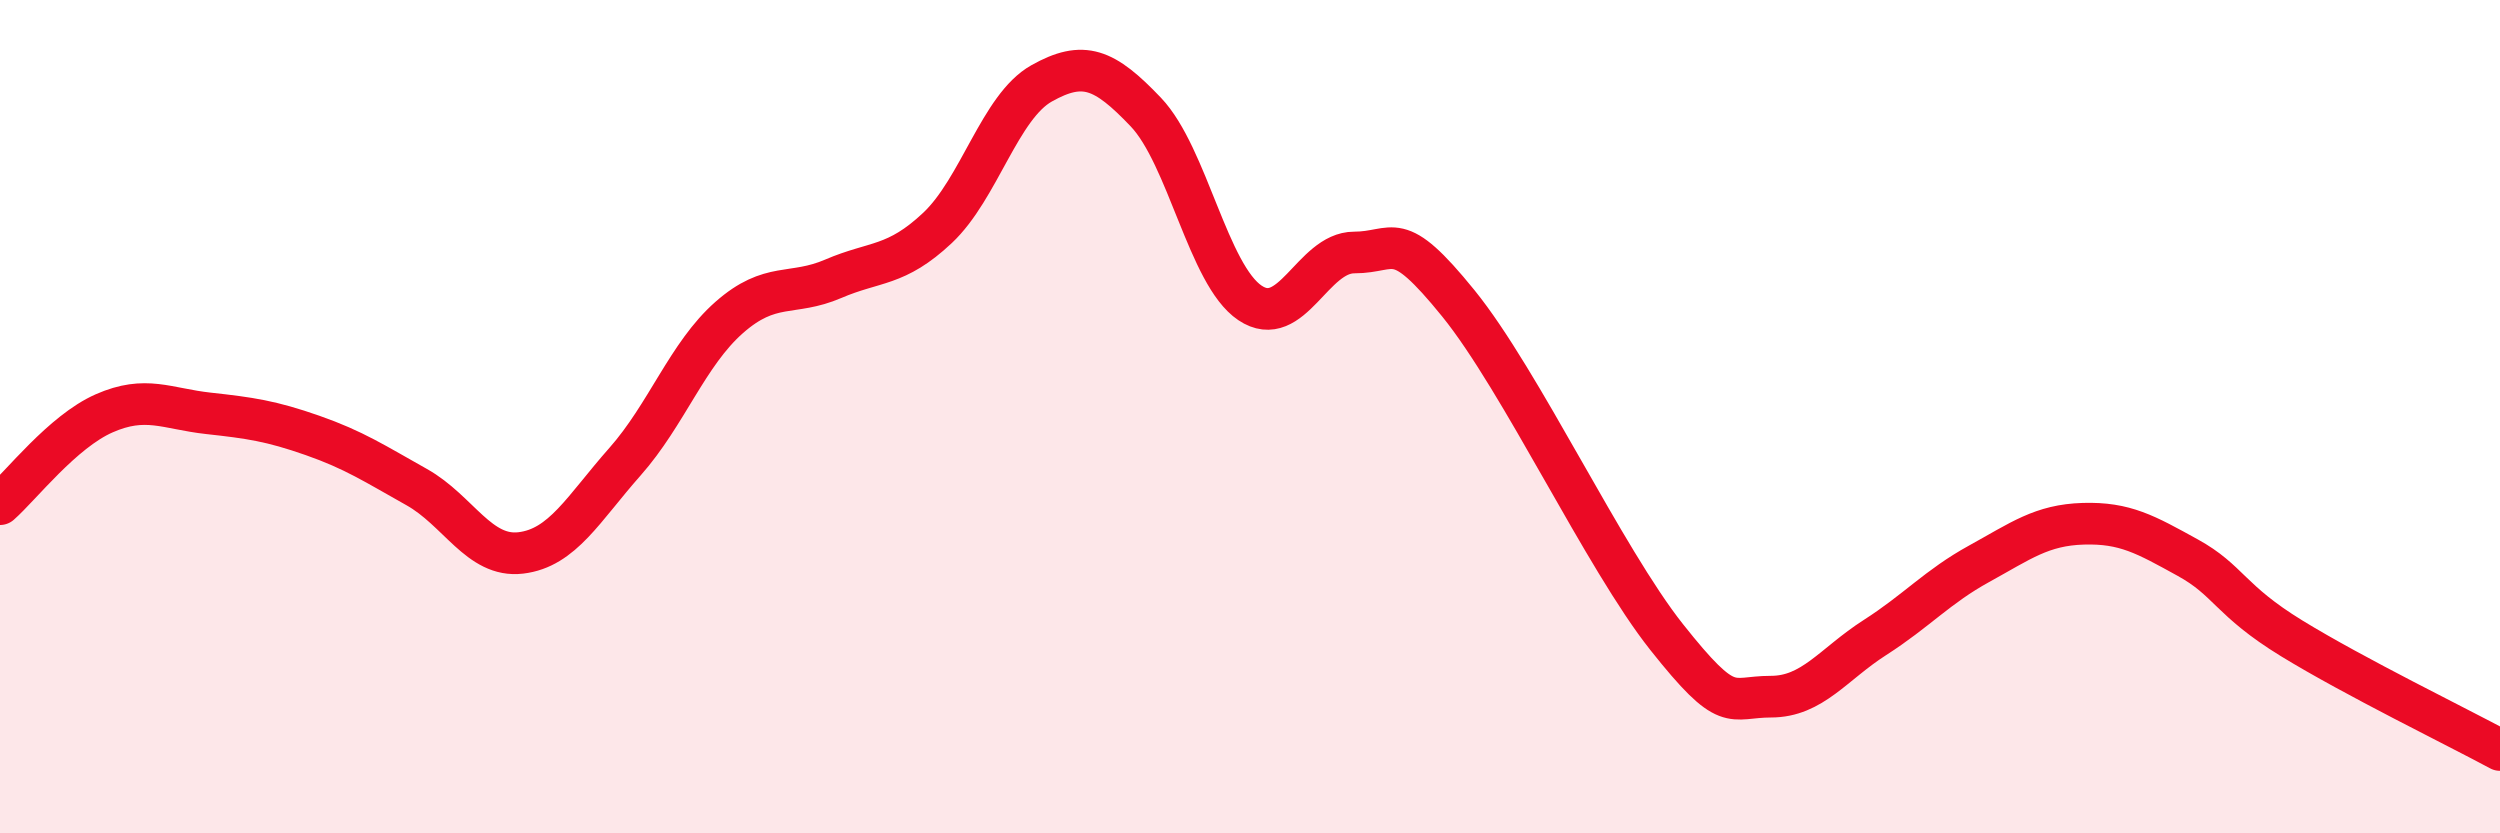 
    <svg width="60" height="20" viewBox="0 0 60 20" xmlns="http://www.w3.org/2000/svg">
      <path
        d="M 0,12.1 C 0.5,11.66 1.5,10.36 2.5,9.92 C 3.5,9.48 4,9.81 5,9.92 C 6,10.03 6.5,10.1 7.5,10.45 C 8.5,10.8 9,11.13 10,11.69 C 11,12.25 11.5,13.39 12.5,13.27 C 13.5,13.15 14,12.21 15,11.08 C 16,9.95 16.5,8.5 17.5,7.62 C 18.5,6.74 19,7.12 20,6.69 C 21,6.26 21.5,6.41 22.5,5.47 C 23.5,4.53 24,2.56 25,2 C 26,1.44 26.5,1.64 27.5,2.69 C 28.5,3.74 29,6.6 30,7.27 C 31,7.94 31.5,6.06 32.5,6.06 C 33.5,6.06 33.5,5.43 35,7.28 C 36.5,9.13 38.5,13.4 40,15.29 C 41.5,17.18 41.5,16.72 42.5,16.72 C 43.5,16.72 44,15.94 45,15.3 C 46,14.66 46.5,14.08 47.5,13.53 C 48.5,12.98 49,12.6 50,12.57 C 51,12.54 51.5,12.83 52.5,13.38 C 53.5,13.93 53.5,14.4 55,15.32 C 56.5,16.24 59,17.46 60,18L60 20L0 20Z"
        fill="#EB0A25"
        opacity="0.1"
        stroke-linecap="round"
        stroke-linejoin="round"
      />
      <path
        d="M 0,12.1 C 0.5,11.66 1.5,10.36 2.5,9.92 C 3.5,9.48 4,9.81 5,9.92 C 6,10.03 6.5,10.1 7.5,10.45 C 8.5,10.8 9,11.13 10,11.69 C 11,12.25 11.5,13.39 12.5,13.27 C 13.5,13.15 14,12.21 15,11.08 C 16,9.95 16.5,8.5 17.5,7.62 C 18.5,6.74 19,7.12 20,6.69 C 21,6.26 21.5,6.41 22.5,5.47 C 23.5,4.53 24,2.56 25,2 C 26,1.44 26.5,1.64 27.5,2.69 C 28.5,3.74 29,6.6 30,7.27 C 31,7.94 31.5,6.06 32.5,6.06 C 33.5,6.06 33.5,5.43 35,7.28 C 36.5,9.13 38.5,13.4 40,15.29 C 41.5,17.18 41.5,16.72 42.5,16.72 C 43.5,16.72 44,15.94 45,15.3 C 46,14.66 46.5,14.08 47.5,13.53 C 48.5,12.98 49,12.6 50,12.57 C 51,12.54 51.5,12.83 52.5,13.38 C 53.5,13.93 53.5,14.4 55,15.32 C 56.5,16.24 59,17.46 60,18"
        stroke="#EB0A25"
        stroke-width="1"
        fill="none"
        stroke-linecap="round"
        stroke-linejoin="round"
      />
    </svg>
  